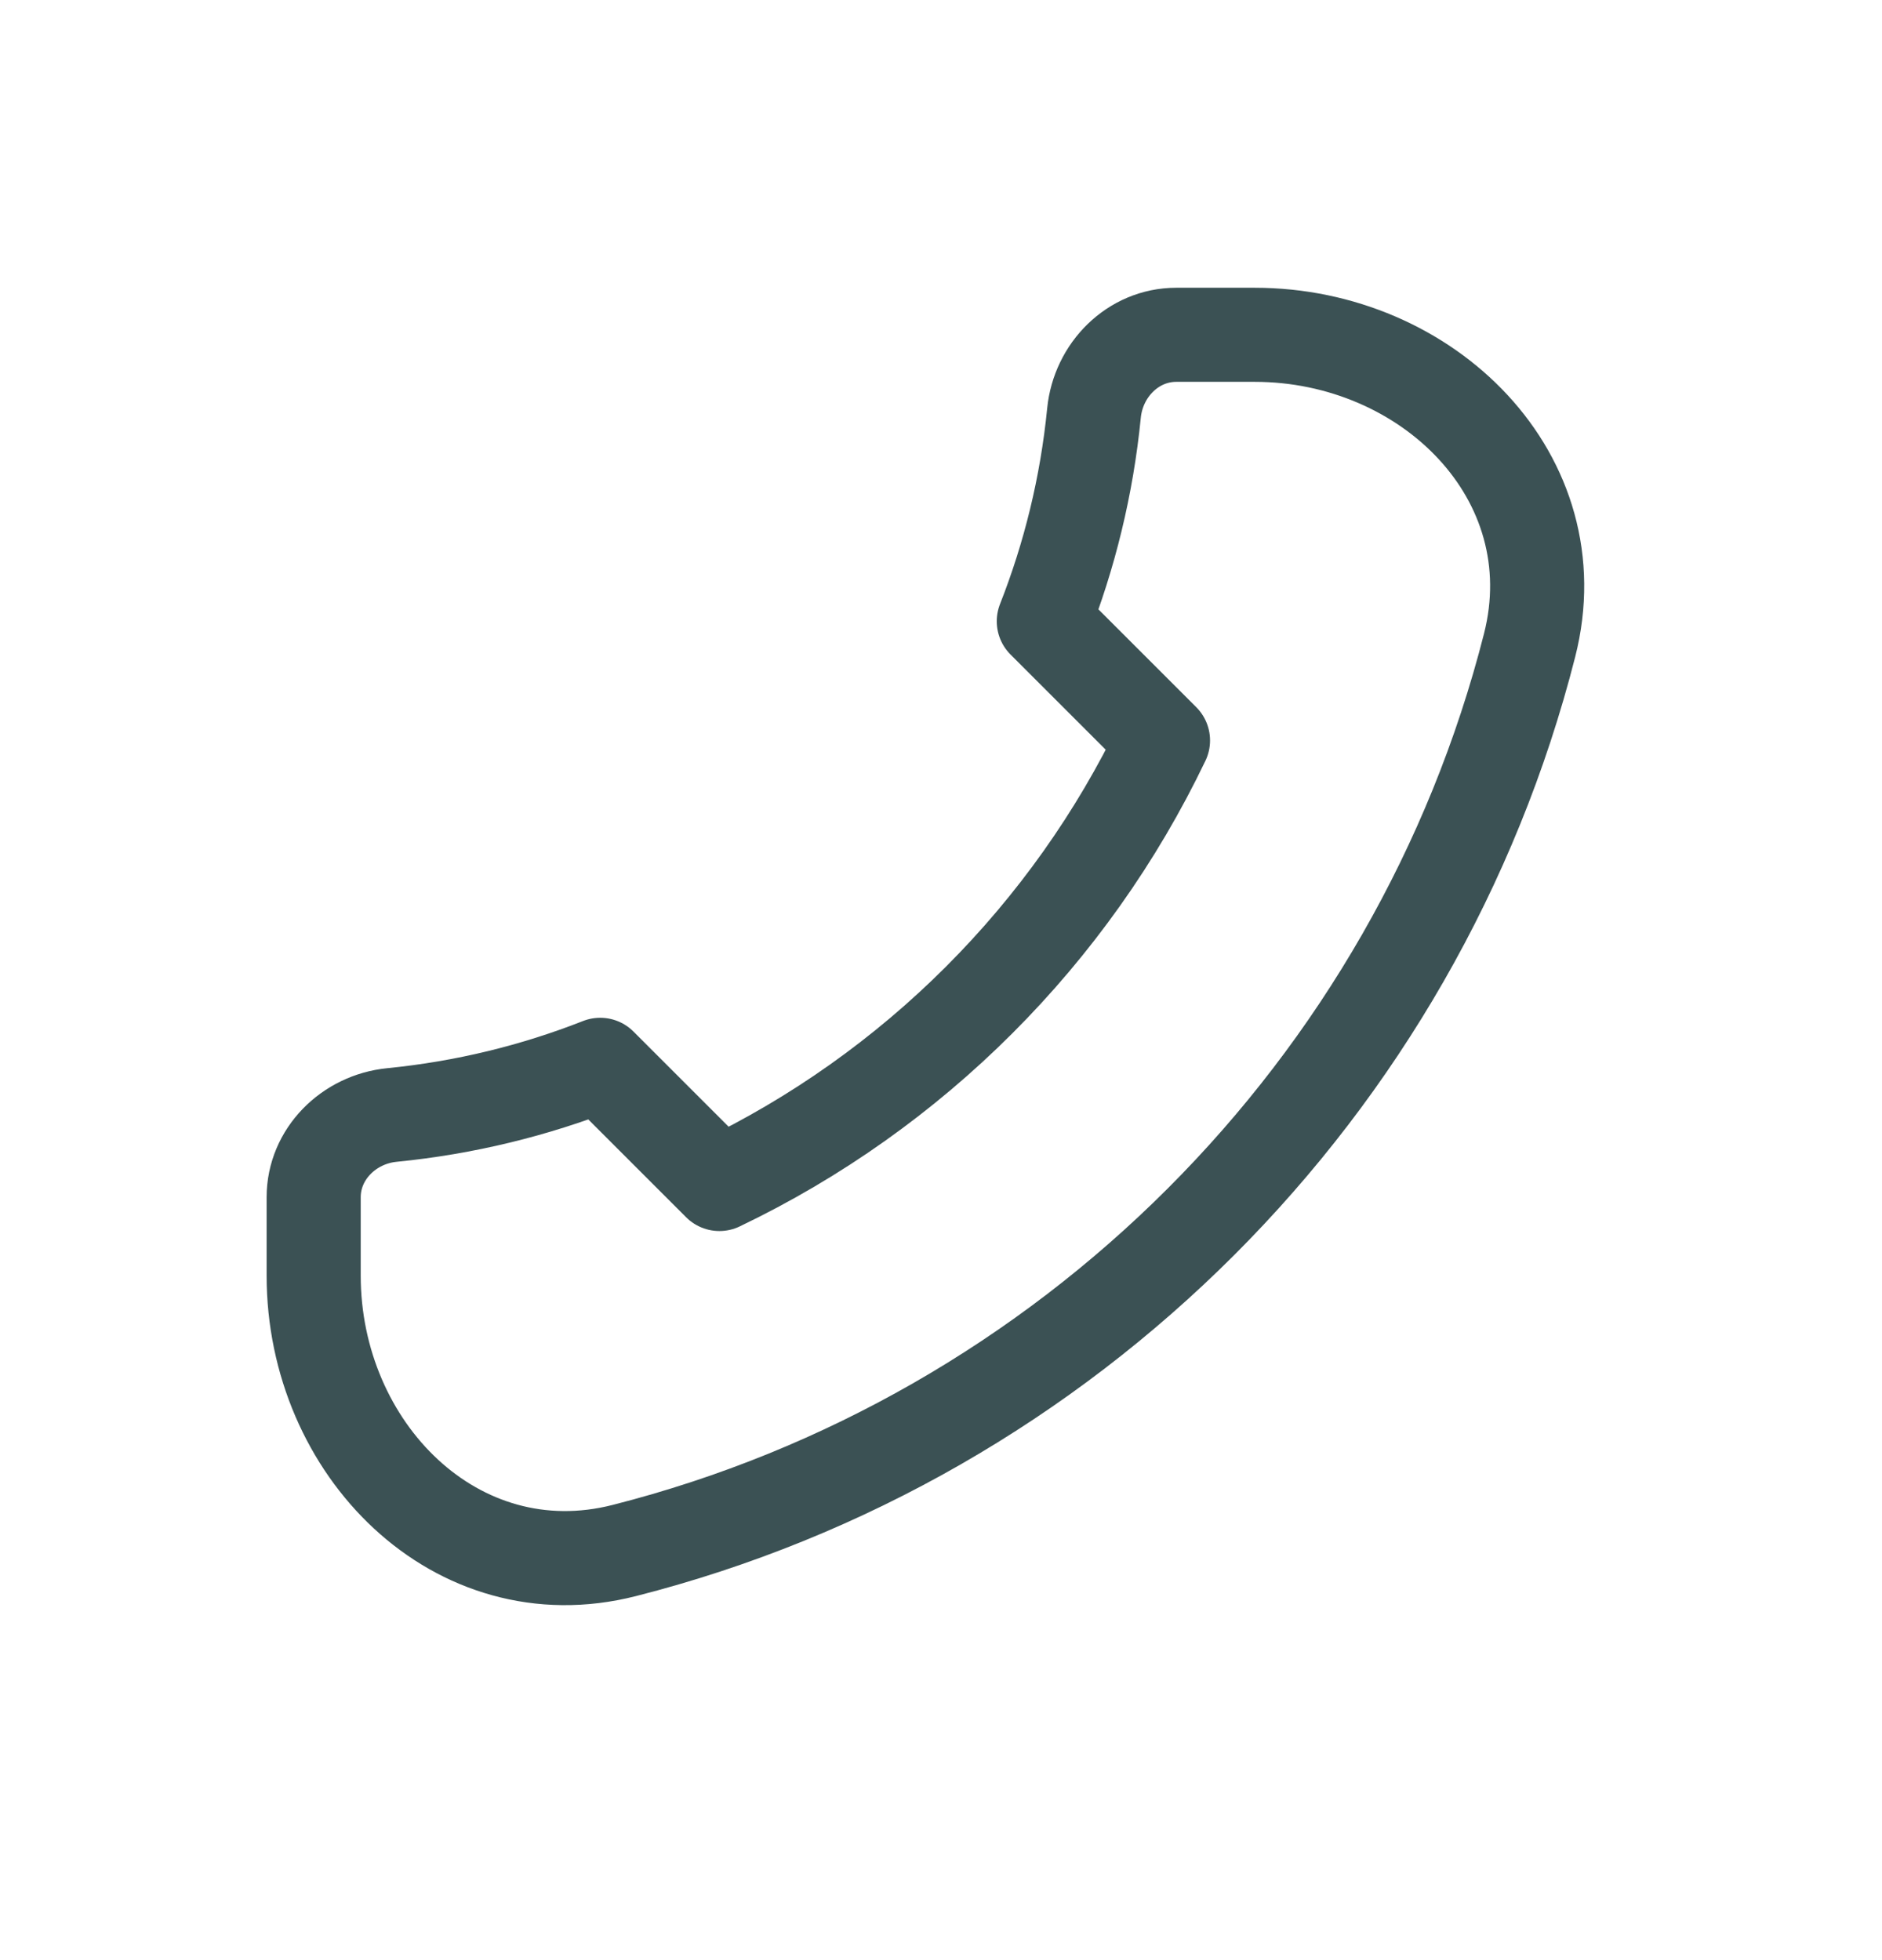 <svg width="24" height="25" viewBox="0 0 24 25" fill="none" xmlns="http://www.w3.org/2000/svg">
<g clip-path="url(#clip0_2034_1047)">
<path d="M19.506 8.23C18.067 13.885 13.615 18.337 7.96 19.776C5.819 20.321 4 18.479 4 16.27V15.27C4 14.718 4.449 14.275 4.998 14.221C5.927 14.129 6.818 13.91 7.654 13.581L9.174 15.101C11.645 13.918 13.648 11.915 14.831 9.444L13.311 7.924C13.64 7.088 13.859 6.197 13.951 5.268C14.005 4.719 14.448 4.27 15 4.27H16C18.209 4.27 20.051 6.089 19.506 8.23Z" stroke="#3B5154" stroke-width="1.2" stroke-linecap="round" stroke-linejoin="round"/>
</g>
<defs>
<clipPath id="clip0_2034_1047">
<rect width="24" height="24" fill="white" transform="translate(0 0.27)"/>
</clipPath>
</defs>
</svg>
